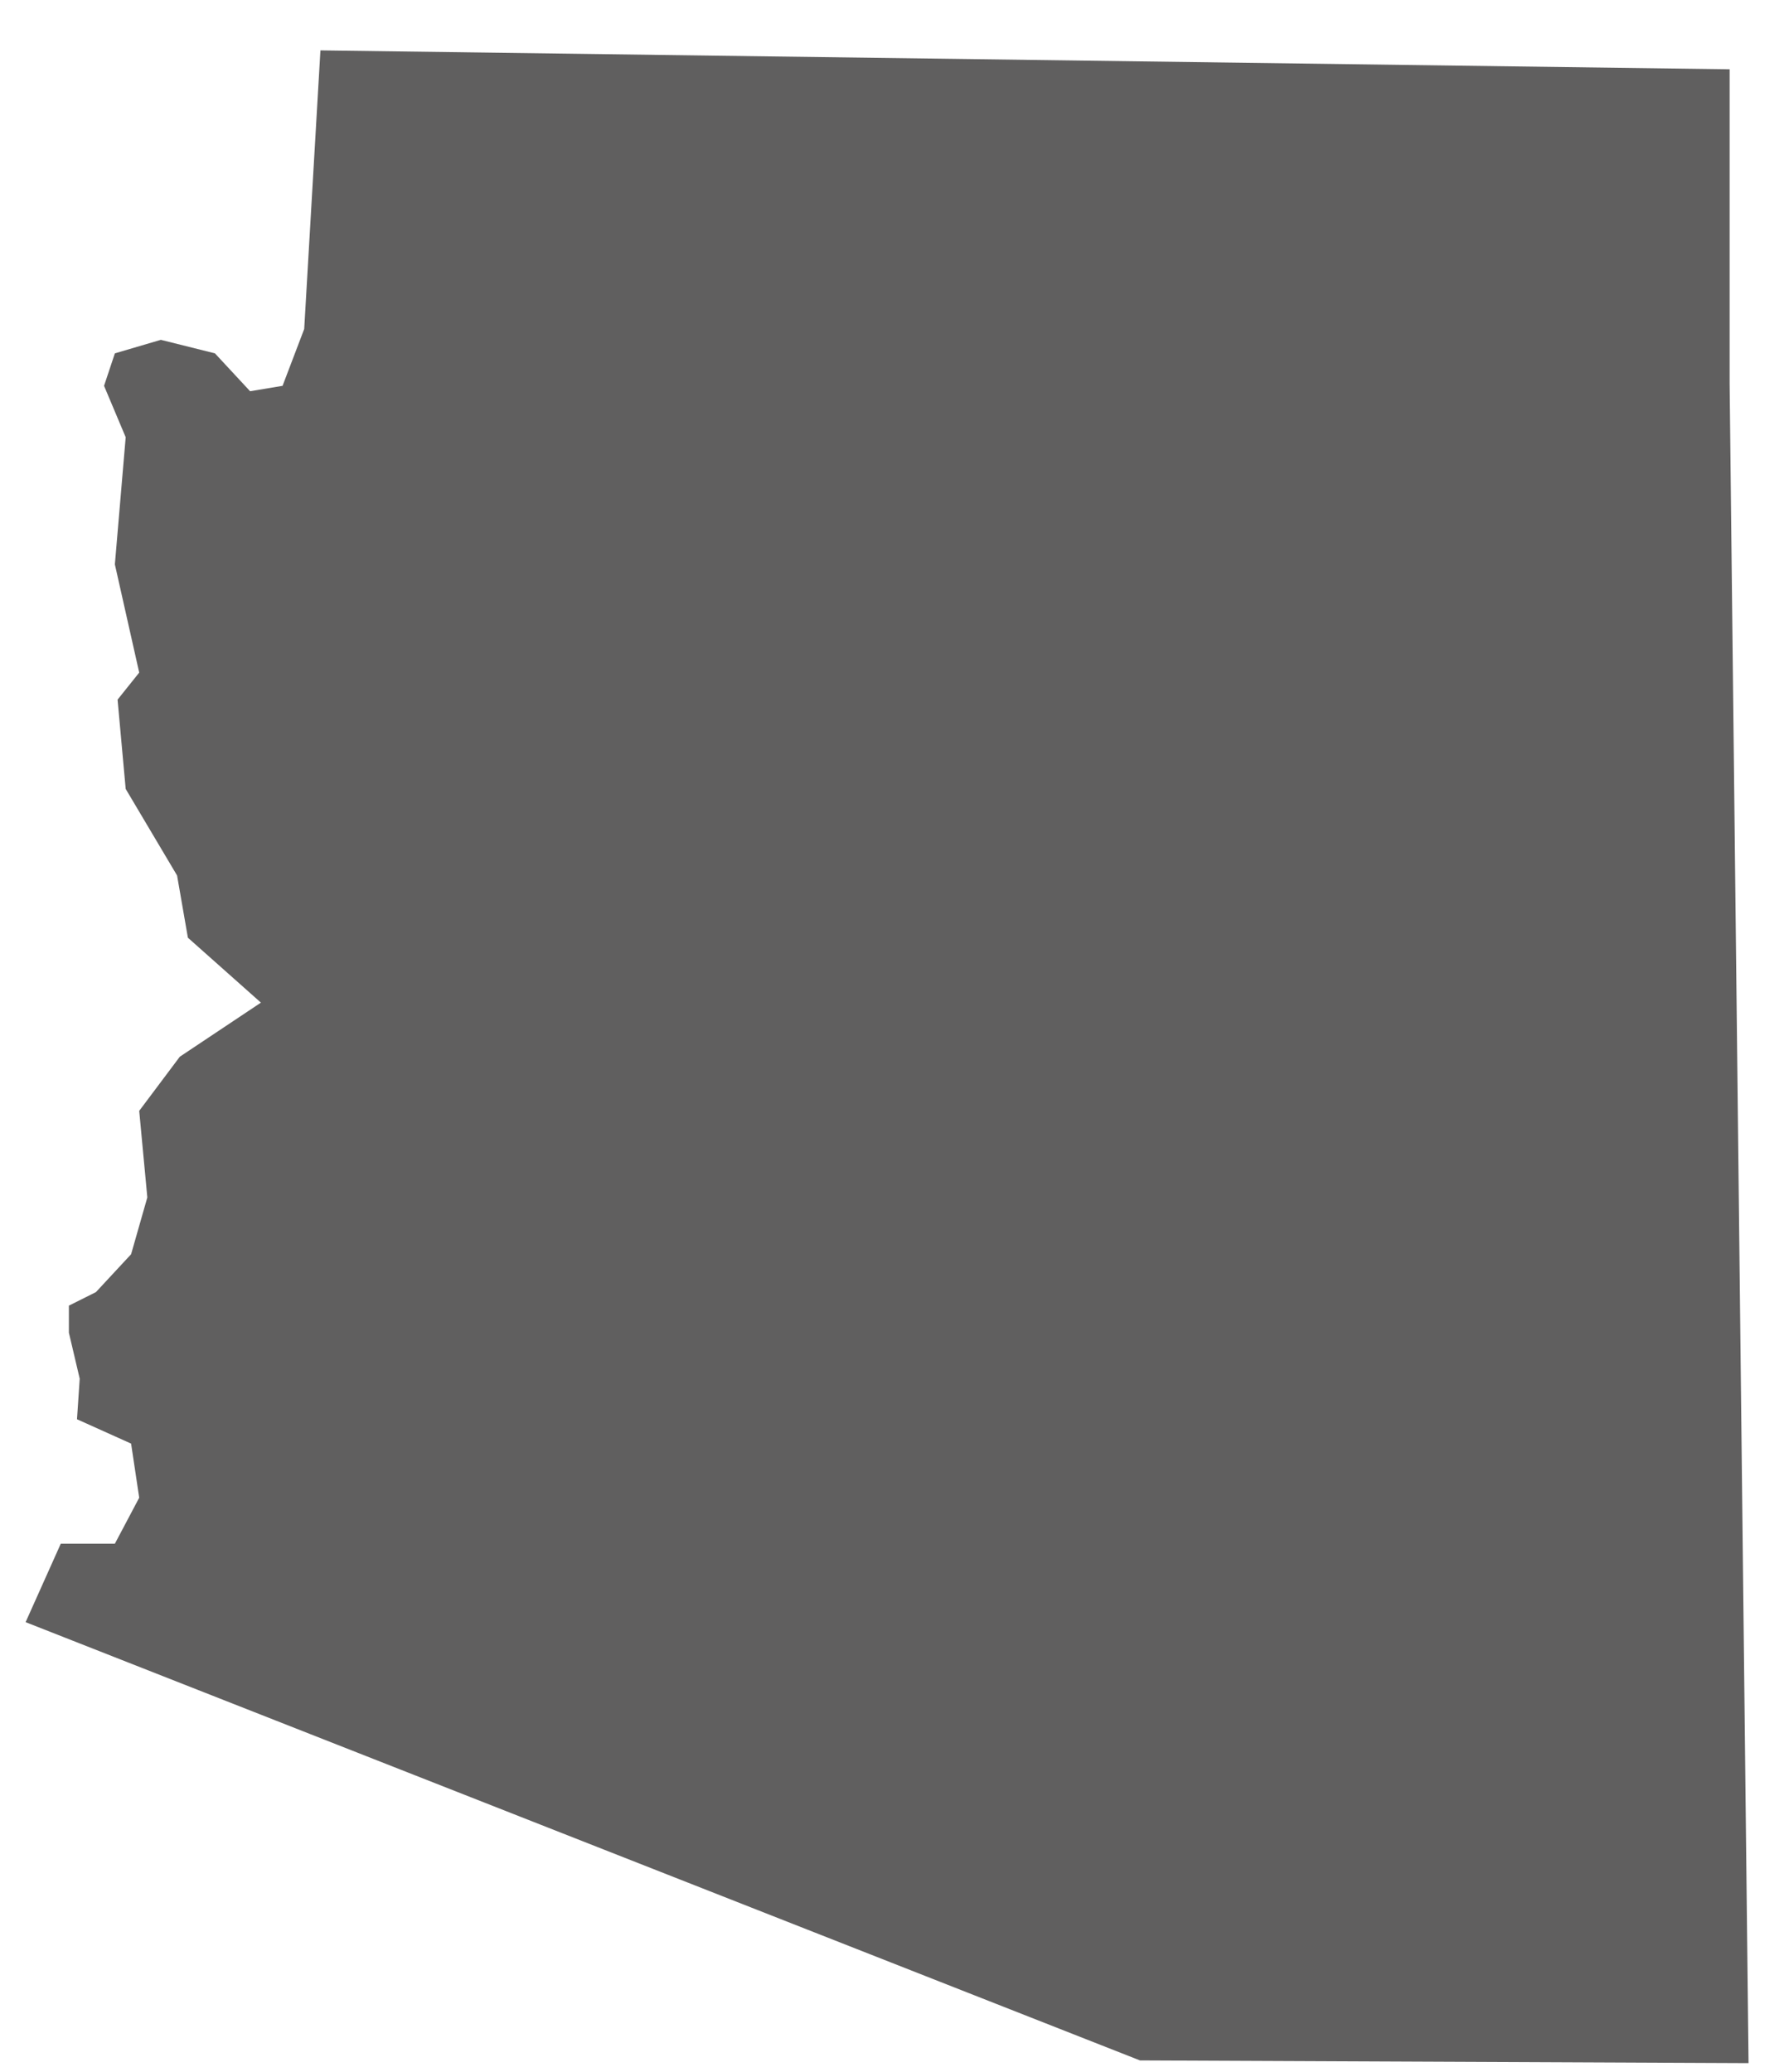 <svg width="31" height="36" viewBox="0 0 31 36" fill="none" xmlns="http://www.w3.org/2000/svg">
<path d="M30.055 6.656L30.384 35.843L19.809 35.796L0.445 28.182L1.056 26.819H1.996L2.419 26.02L2.278 25.08L1.338 24.657L1.385 23.952L1.197 23.153V22.683L1.667 22.448L2.278 21.79L2.56 20.803L2.419 19.299L3.124 18.359L4.534 17.419L3.265 16.291L3.077 15.21L2.184 13.706L2.043 12.155L2.419 11.685L1.996 9.805L2.184 7.596L1.808 6.703L1.996 6.139L2.795 5.904L3.735 6.139L4.346 6.797L4.91 6.703L5.286 5.716L5.568 0.875L30.055 1.204V6.656Z" fill="#605F5F"/>
</svg>
